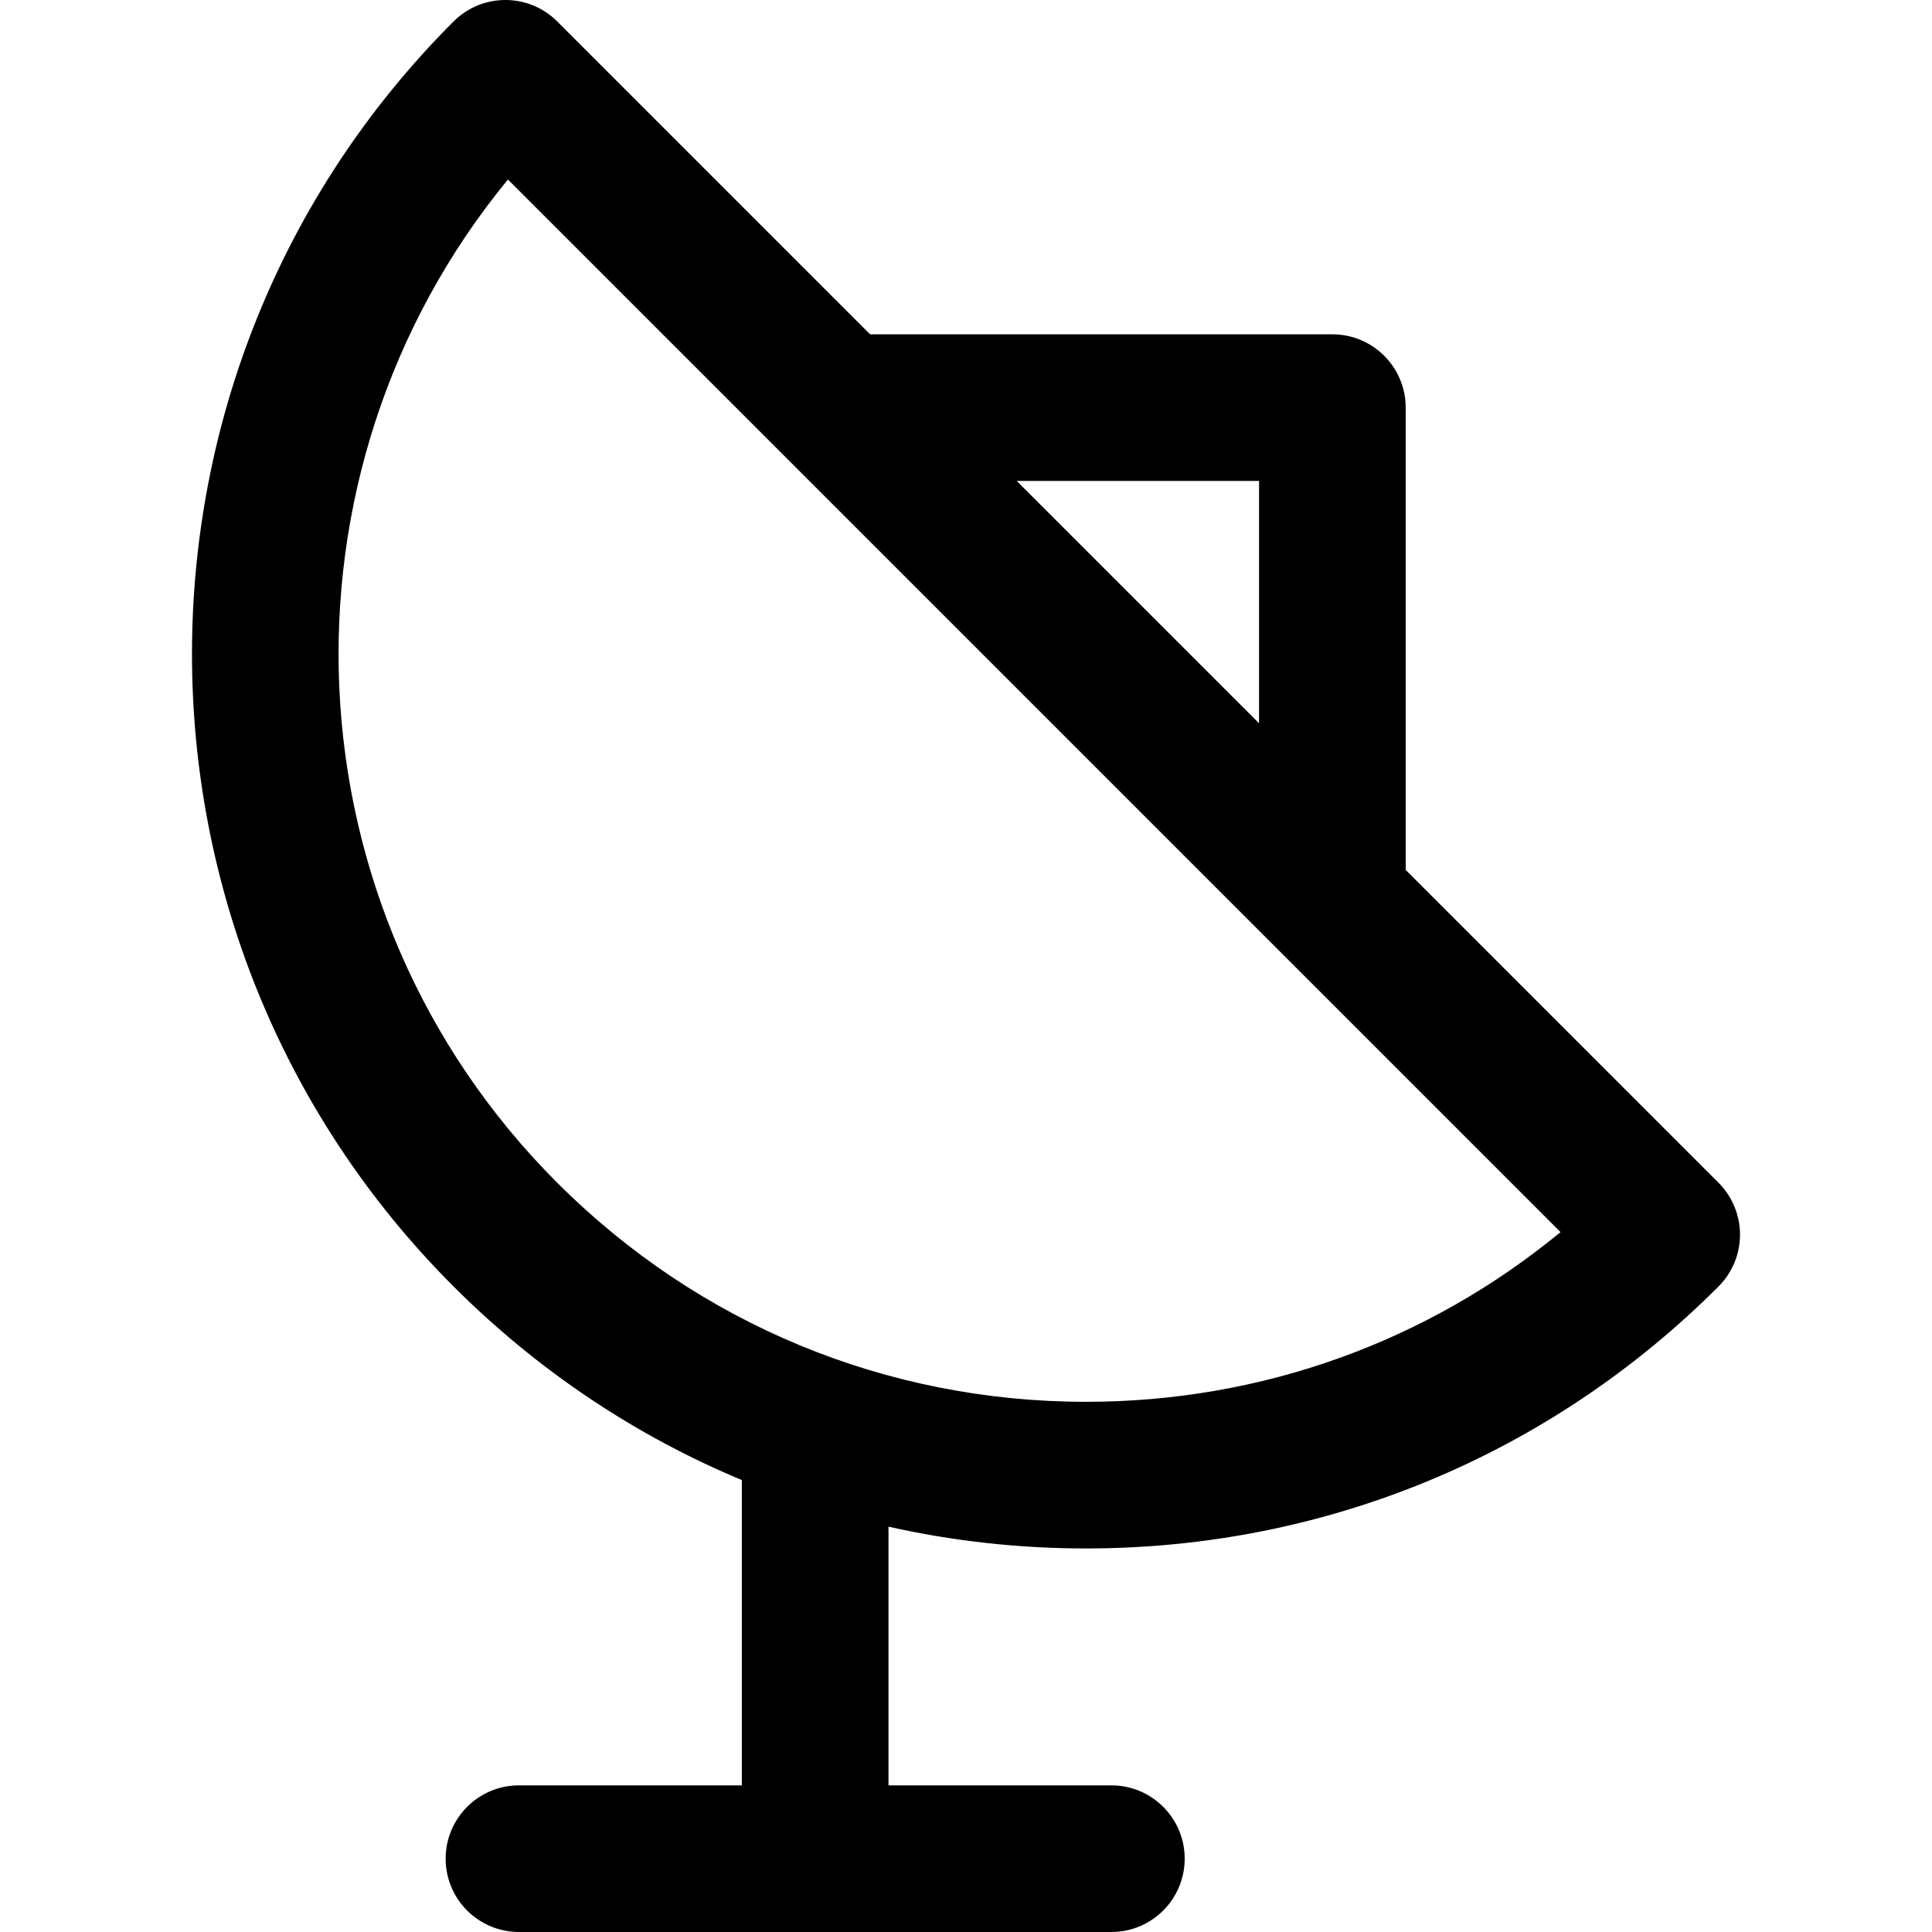 <?xml version="1.0" encoding="iso-8859-1"?>
<!-- Uploaded to: SVG Repo, www.svgrepo.com, Generator: SVG Repo Mixer Tools -->
<!DOCTYPE svg PUBLIC "-//W3C//DTD SVG 1.1//EN" "http://www.w3.org/Graphics/SVG/1.1/DTD/svg11.dtd">
<svg fill="#000000" version="1.1" id="Capa_1" xmlns="http://www.w3.org/2000/svg" xmlns:xlink="http://www.w3.org/1999/xlink" 
	 width="800px" height="800px" viewBox="0 0 329.388 329.388"
	 xml:space="preserve">
<g>
	<path d="M185.161,263.996c40.734,0,79.03-15.863,107.834-44.666c2.344-2.344,3.661-5.523,3.661-8.84
		c0-3.315-1.317-6.494-3.661-8.838l-53.337-53.338V69.498c0-6.904-5.596-12.5-12.5-12.5h-78.816L95.004,3.661
		c-4.882-4.882-12.796-4.882-17.678,0c-59.459,59.459-59.459,156.208,0,215.668c14.325,14.324,31,25.445,49.153,33.01v52.049h-38
		c-6.902,0-12.5,5.598-12.5,12.5s5.598,12.5,12.5,12.5h101c6.903,0,12.5-5.598,12.5-12.5s-5.597-12.5-12.5-12.5h-38v-44.104
		C162.409,262.736,173.687,263.996,185.161,263.996z M214.658,81.998v41.316l-41.316-41.316H214.658z M86.595,30.607
		l179.458,179.458c-22.749,18.738-51.036,28.931-80.893,28.931c-34.058,0-66.075-13.263-90.156-37.345
		C48.274,154.921,45.473,80.642,86.595,30.607z"/>
</g>
</svg>